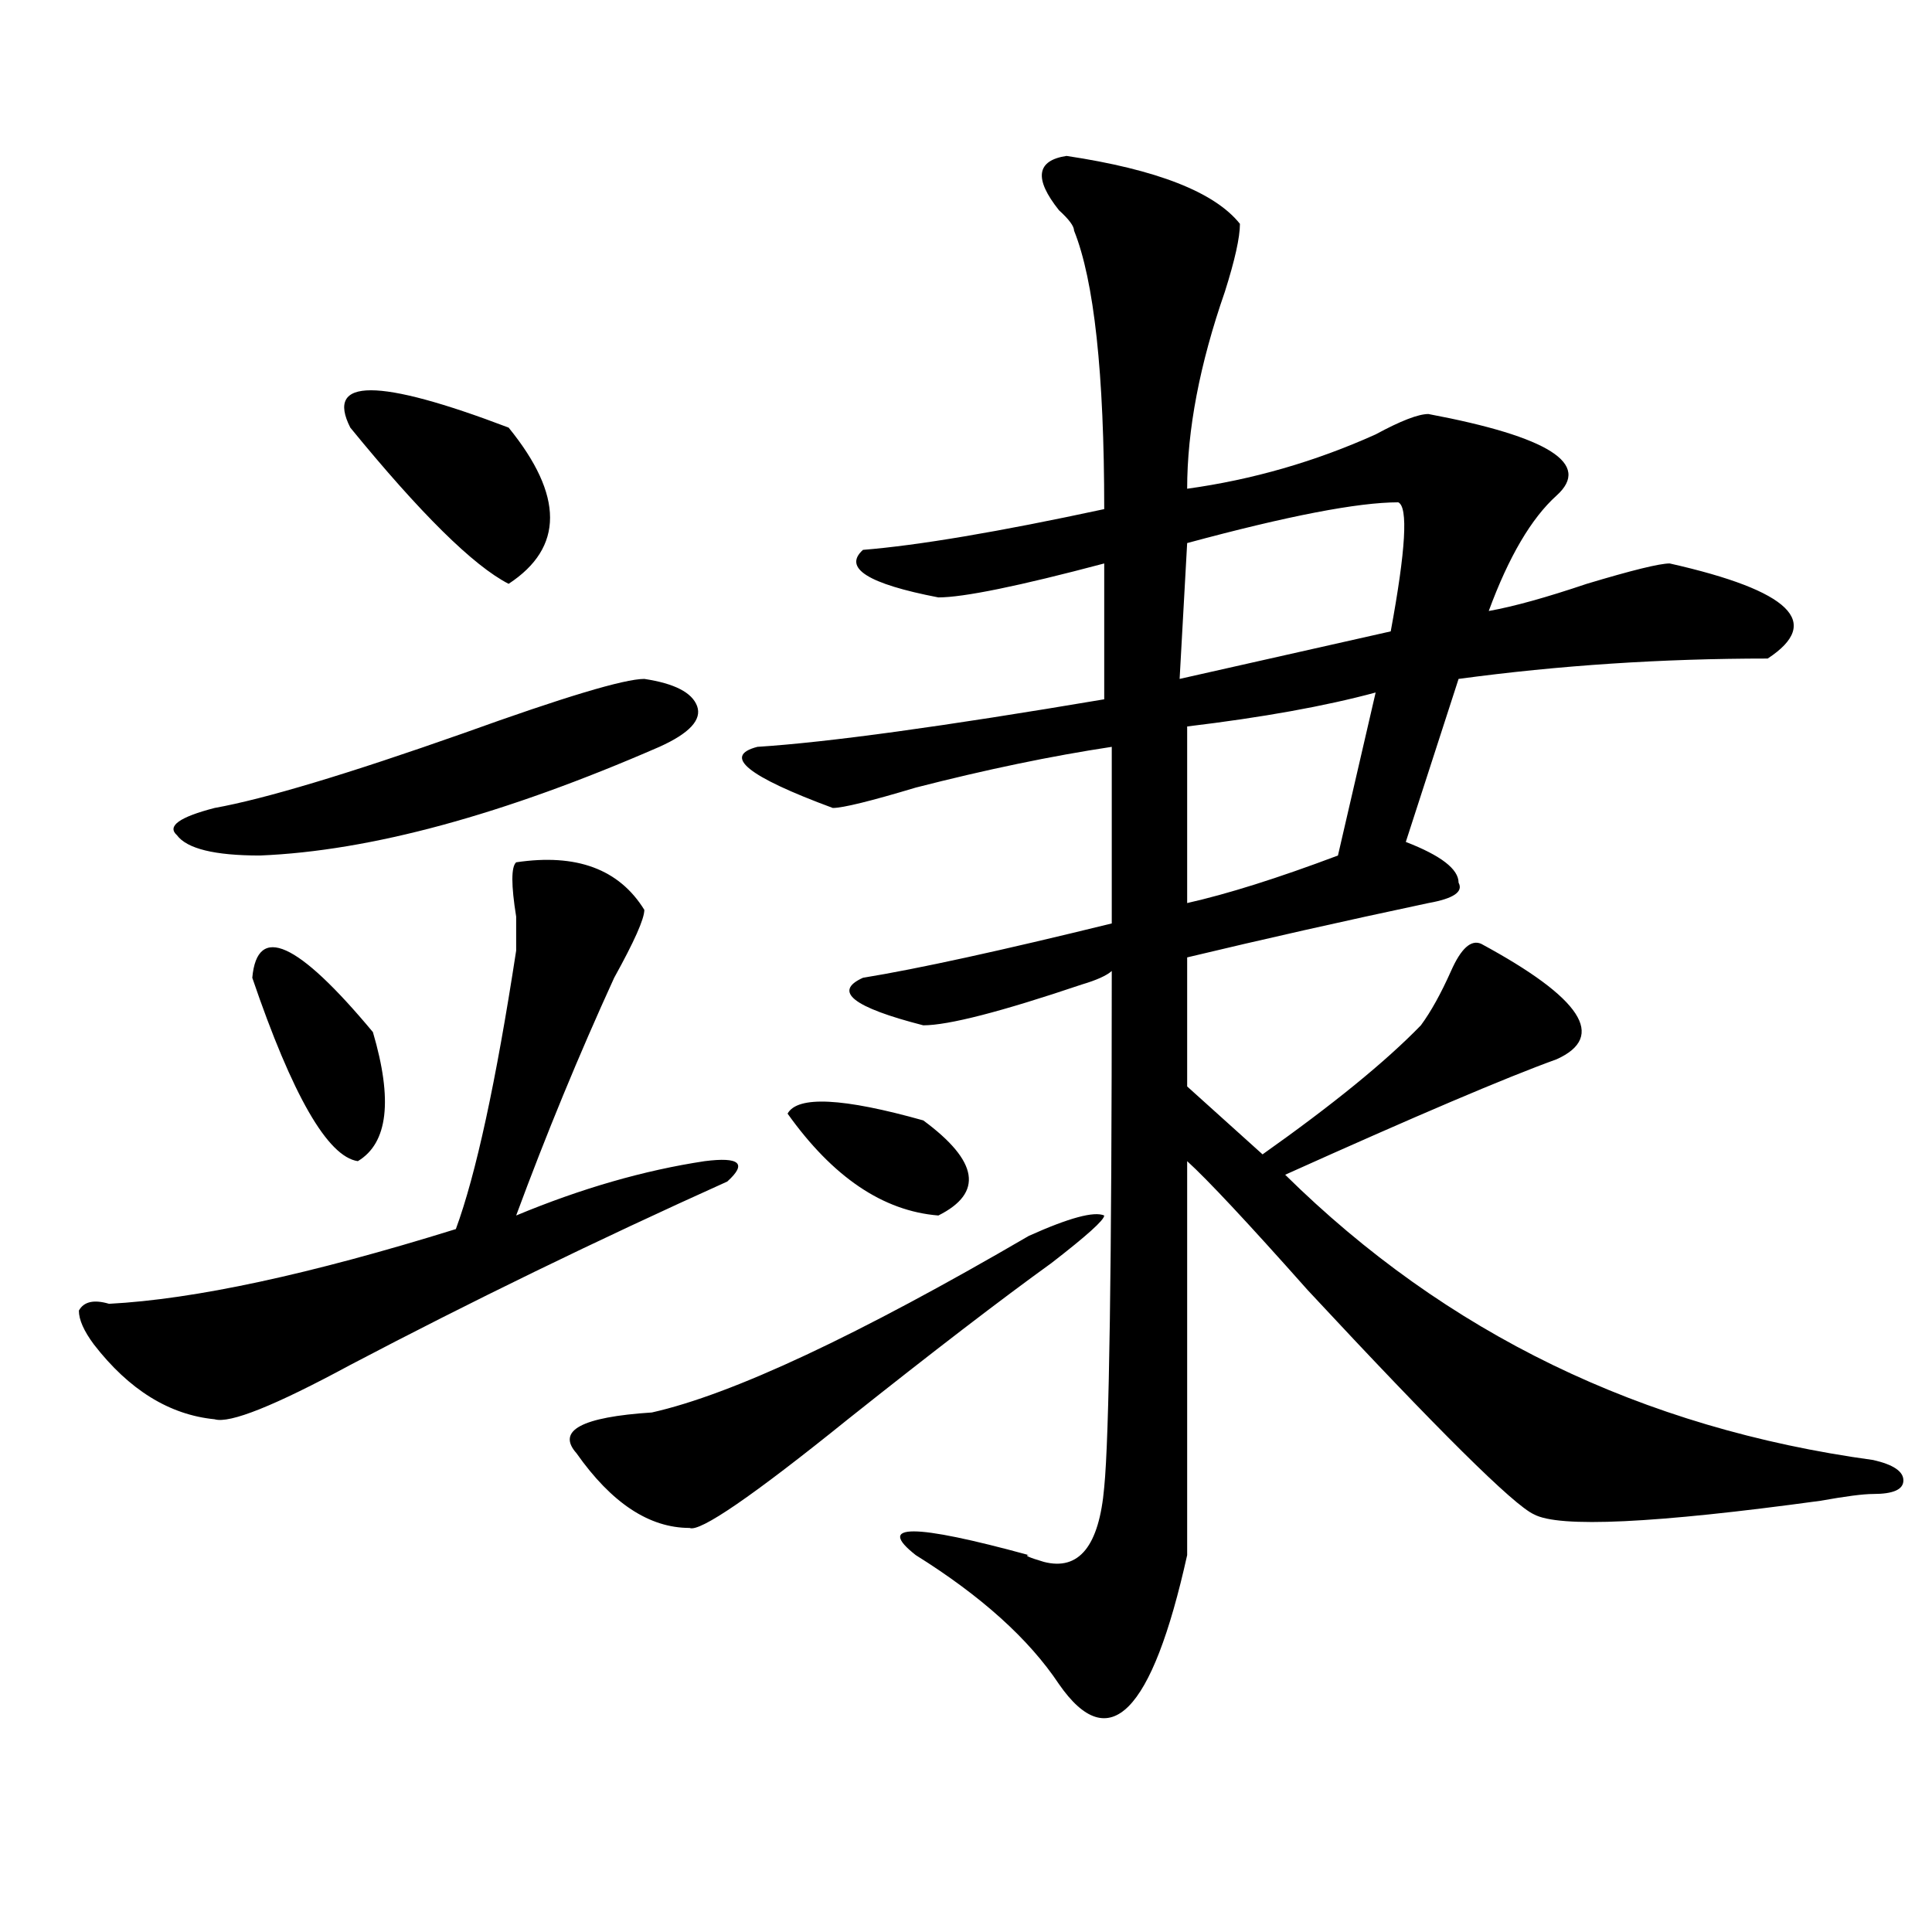 <?xml version="1.0" encoding="utf-8"?>
<!-- Generator: Adobe Illustrator 16.0.0, SVG Export Plug-In . SVG Version: 6.00 Build 0)  -->
<!DOCTYPE svg PUBLIC "-//W3C//DTD SVG 1.1//EN" "http://www.w3.org/Graphics/SVG/1.1/DTD/svg11.dtd">
<svg version="1.1" id="图层_1" xmlns="http://www.w3.org/2000/svg" xmlns:xlink="http://www.w3.org/1999/xlink" x="0px" y="0px"
	 width="1000px" height="1000px" viewBox="0 0 1000 1000" enable-background="new 0 0 1000 1000" xml:space="preserve">
<path d="M267.164,446.328c31.219-4.669,53.291,3.516,66.34,24.609c0,4.724-5.244,16.425-15.609,35.156
	c-18.231,39.88-35.121,80.859-50.73,123.047c33.779-14.063,66.34-23.401,97.559-28.125c18.17-2.308,22.072,1.208,11.707,10.547
	c-67.682,30.487-132.68,62.128-195.117,94.922c-39.023,21.094-62.438,30.487-70.242,28.125
	c-23.414-2.308-44.268-15.216-62.438-38.672c-5.244-7.031-7.805-12.854-7.805-17.578c2.561-4.669,7.805-5.823,15.609-3.516
	c44.206-2.308,104.021-15.216,179.508-38.672c10.365-28.125,20.792-76.136,31.219-144.141v-17.578
	C264.542,458.083,264.542,448.69,267.164,446.328z M333.504,351.406c15.609,2.362,24.694,7.031,27.316,14.063
	c2.561,7.031-3.902,14.063-19.512,21.094c-80.669,35.156-149.631,53.942-206.824,56.25c-23.414,0-37.743-3.516-42.926-10.547
	c-5.244-4.669,1.28-9.339,19.512-14.063c25.975-4.669,68.9-17.578,128.777-38.672C291.858,360.8,323.077,351.406,333.504,351.406z
	 M130.582,506.094c2.561-28.125,23.414-18.731,62.438,28.125c10.365,35.156,7.805,57.458-7.805,66.797
	C169.605,598.708,151.374,567.067,130.582,506.094z M181.313,221.328c-13.049-25.763,14.268-25.763,81.949,0
	c28.597,35.156,28.597,62.128,0,80.859C245.03,292.849,217.714,265.878,181.313,221.328z M532.523,639.688
	c20.792-9.339,33.779-12.854,39.023-10.547c0,2.362-9.146,10.547-27.316,24.609c-26.036,18.786-61.157,45.703-105.363,80.859
	c-49.45,39.88-76.767,58.612-81.949,56.25c-20.854,0-40.365-12.854-58.535-38.672c-10.427-11.7,2.561-18.731,39.023-21.094
	C378.99,721.755,444.05,691.269,532.523,639.688z M552.035,80.703c46.828,7.031,76.705,18.786,89.754,35.156
	c0,7.031-2.622,18.786-7.805,35.156c-13.049,37.519-19.512,71.521-19.512,101.953c33.779-4.669,66.34-14.063,97.559-28.125
	c12.987-7.031,22.072-10.547,27.316-10.547c62.438,11.755,84.51,25.817,66.34,42.188c-13.049,11.755-24.756,31.641-35.121,59.766
	c12.987-2.308,29.877-7.031,50.73-14.063c23.414-7.031,37.682-10.547,42.926-10.547c62.438,14.063,79.327,30.487,50.73,49.219
	c-54.633,0-107.985,3.516-159.996,10.547l-27.316,84.375c18.17,7.031,27.316,14.063,27.316,21.094
	c2.561,4.724-2.622,8.239-15.609,10.547c-44.268,9.394-85.852,18.786-124.875,28.125v66.797l39.023,35.156
	c36.401-25.763,63.718-48.011,81.949-66.797c5.183-7.031,10.365-16.37,15.609-28.125c5.183-11.7,10.365-16.37,15.609-14.063
	c52.011,28.125,64.998,48.065,39.023,59.766c-26.036,9.394-72.864,29.333-140.484,59.766
	c83.229,82.067,184.69,131.286,304.383,147.656c10.365,2.362,15.609,5.878,15.609,10.547c0,4.724-5.244,7.031-15.609,7.031
	c-5.244,0-14.329,1.208-27.316,3.516c-85.852,11.755-135.302,14.063-148.289,7.031c-10.427-4.669-49.45-43.341-117.07-116.016
	c-31.219-35.156-52.072-57.403-62.438-66.797c0,77.344,0,145.349,0,203.906c-18.231,82.013-40.365,104.26-66.34,66.797
	c-15.609-23.456-40.365-45.703-74.145-66.797c-20.854-16.37-1.342-16.37,58.535,0c-2.622,0,0,1.208,7.805,3.516
	c18.17,4.669,28.597-8.185,31.219-38.672c2.561-25.763,3.902-114.808,3.902-267.188c-2.622,2.362-7.805,4.724-15.609,7.031
	c-41.646,14.063-68.962,21.094-81.949,21.094c-36.463-9.339-46.828-17.578-31.219-24.609c28.597-4.669,71.522-14.063,128.777-28.125
	v-91.406c-31.219,4.724-65.06,11.755-101.461,21.094c-23.414,7.031-37.743,10.547-42.926,10.547
	c-44.268-16.37-57.255-26.917-39.023-31.641c36.401-2.308,96.217-10.547,179.508-24.609v-70.313
	c-44.268,11.755-72.864,17.578-85.852,17.578c-36.463-7.031-49.45-15.216-39.023-24.609c28.597-2.308,70.242-9.339,124.875-21.094
	c0-70.313-5.244-118.323-15.609-144.141c0-2.308-2.622-5.823-7.805-10.547C535.084,92.458,536.426,83.065,552.035,80.703z
	 M407.648,576.406c5.183-9.339,28.597-8.185,70.242,3.516c28.597,21.094,31.219,37.519,7.805,49.219
	C457.037,626.833,431.063,609.255,407.648,576.406z M723.738,260c-20.854,0-57.255,7.031-109.266,21.094l-3.902,70.313
	l109.266-24.609C727.641,284.609,728.921,262.362,723.738,260z M712.031,358.438c-26.036,7.031-58.535,12.909-97.559,17.578v91.406
	c20.792-4.669,46.828-12.854,78.047-24.609L712.031,358.438z"/>
</svg>
